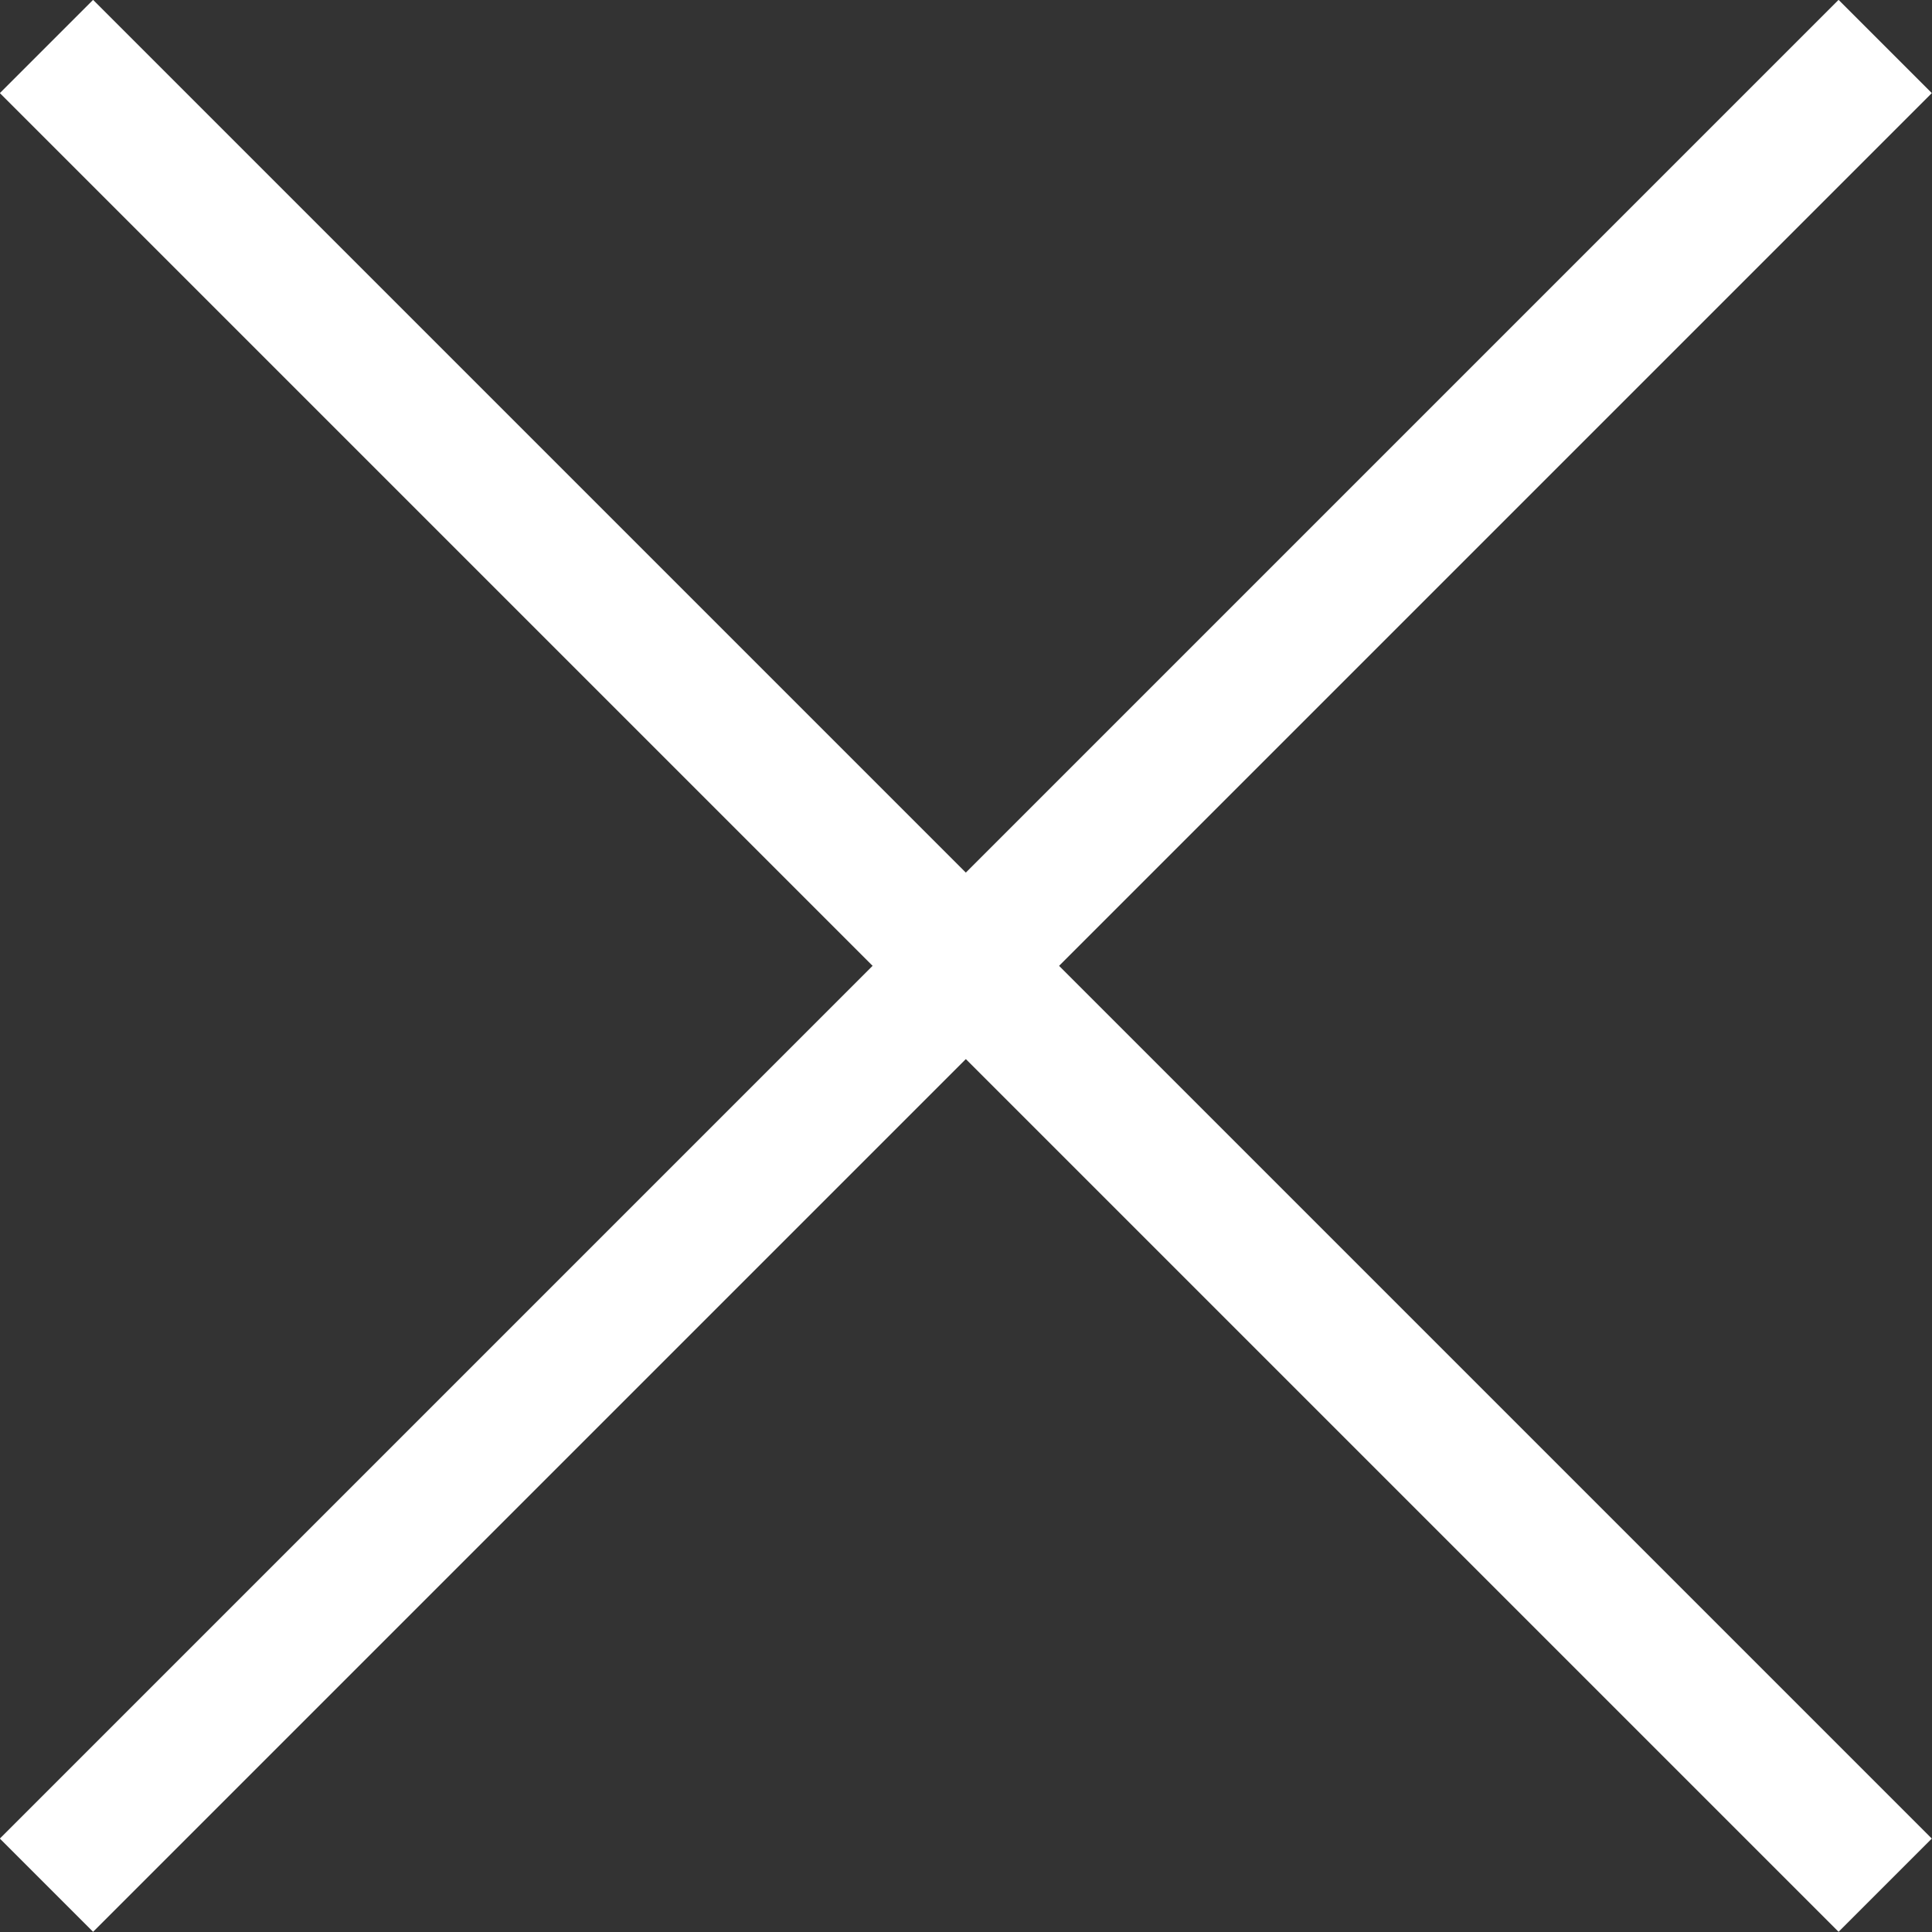 <svg xmlns="http://www.w3.org/2000/svg" viewBox="0 0 58.61 58.61"><rect x="0" y="0" width="58.61" height="58.61" fill="#333333" stroke="none"/><defs><style>.cls-1{fill:none;stroke:#fff;stroke-miterlimit:10;stroke-width:4px;}</style></defs><title>Asset 20</title><g id="Layer_2" data-name="Layer 2"><g id="Layer_1-2" data-name="Layer 1"><line class="cls-1" x1="1.41" y1="57.19" x2="57.19" y2="1.41"/><line class="cls-1" x1="1.41" y1="1.41" x2="57.19" y2="57.19"/></g></g></svg>